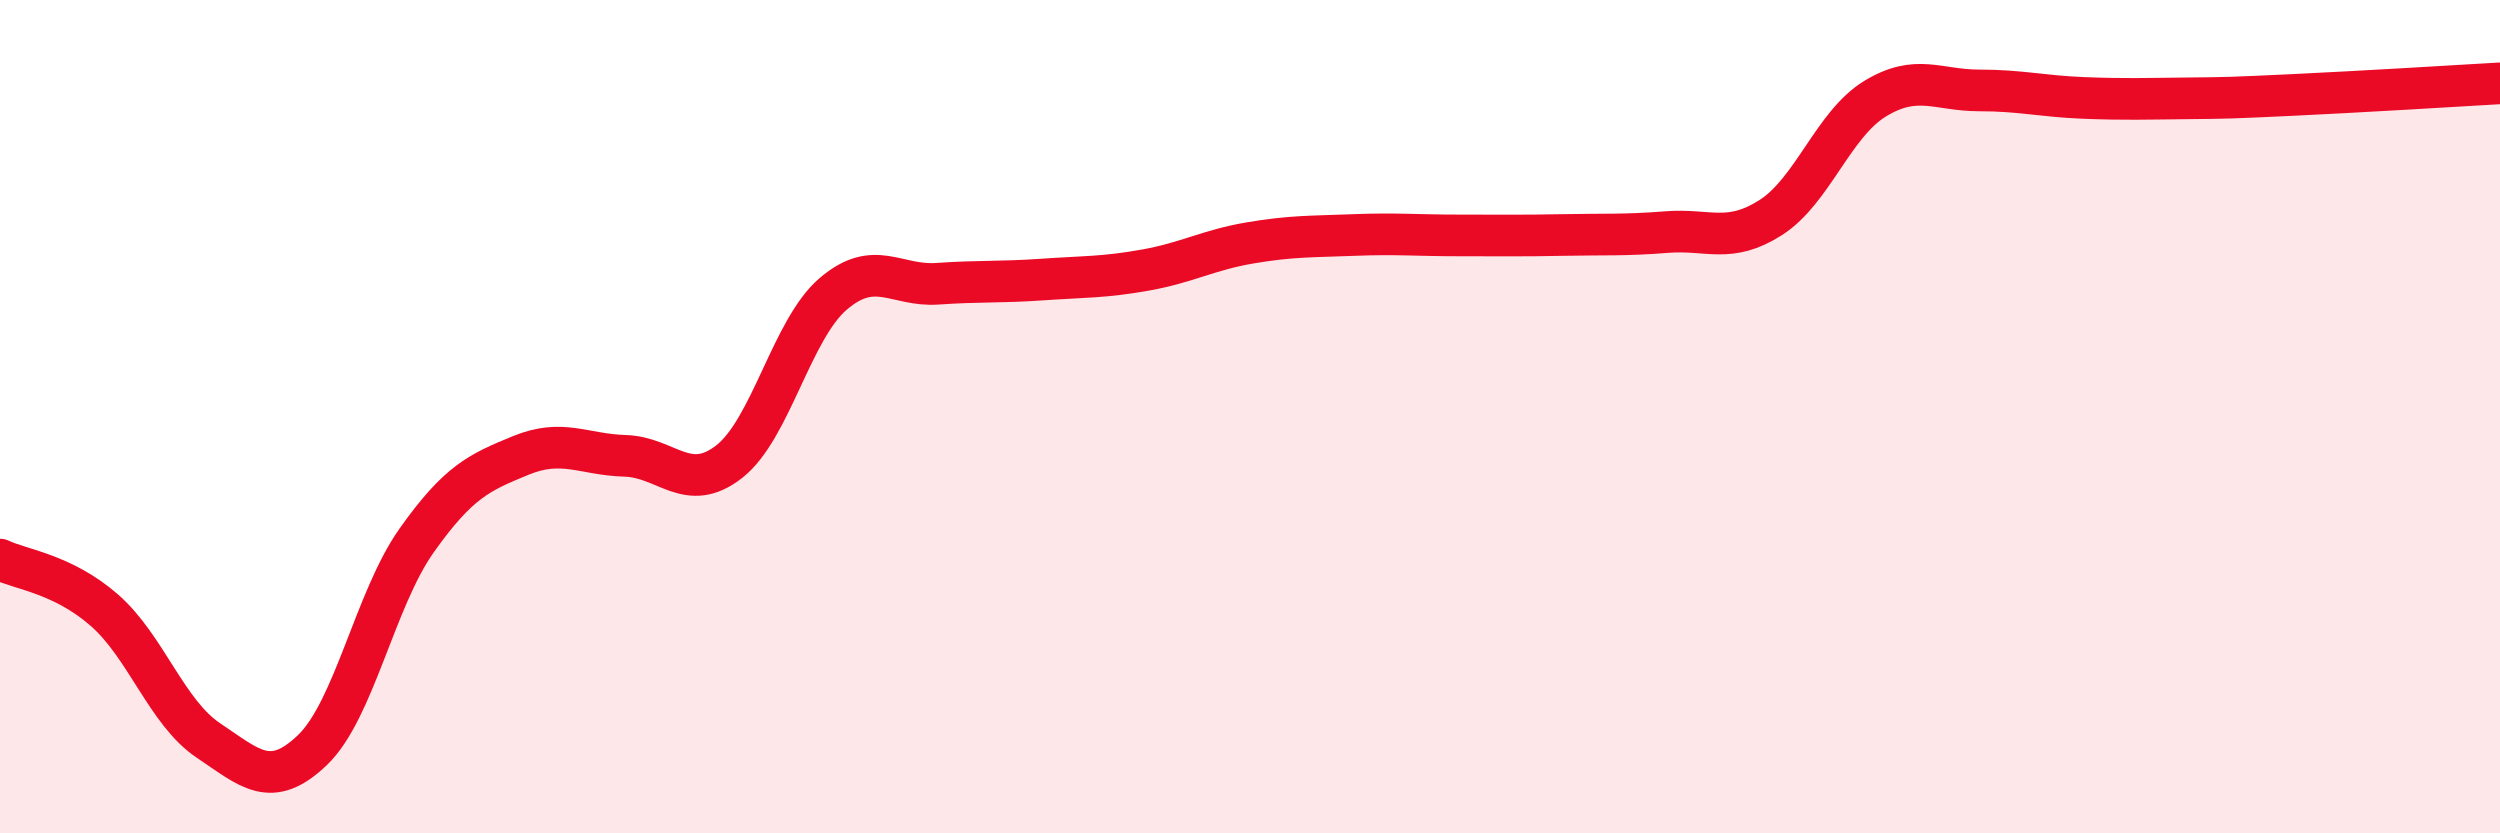 
    <svg width="60" height="20" viewBox="0 0 60 20" xmlns="http://www.w3.org/2000/svg">
      <path
        d="M 0,13.43 C 0.5,13.67 1.5,13.77 2.5,14.64 C 3.5,15.51 4,17.1 5,17.77 C 6,18.44 6.5,18.96 7.5,18 C 8.5,17.04 9,14.38 10,12.97 C 11,11.56 11.5,11.34 12.5,10.93 C 13.5,10.52 14,10.91 15,10.94 C 16,10.97 16.5,11.86 17.5,11.08 C 18.5,10.3 19,7.9 20,7.05 C 21,6.2 21.5,6.88 22.5,6.81 C 23.5,6.74 24,6.78 25,6.71 C 26,6.64 26.5,6.66 27.5,6.48 C 28.5,6.3 29,6 30,5.83 C 31,5.66 31.5,5.68 32.5,5.64 C 33.5,5.6 34,5.65 35,5.65 C 36,5.65 36.5,5.66 37.5,5.64 C 38.5,5.62 39,5.65 40,5.57 C 41,5.49 41.5,5.86 42.5,5.22 C 43.5,4.58 44,2.98 45,2.37 C 46,1.76 46.5,2.17 47.5,2.17 C 48.5,2.17 49,2.31 50,2.35 C 51,2.39 51.5,2.37 52.5,2.36 C 53.5,2.35 53.5,2.35 55,2.28 C 56.5,2.21 59,2.06 60,2L60 20L0 20Z"
        fill="#EB0A25"
        opacity="0.1"
        stroke-linecap="round"
        stroke-linejoin="round"
      />
      <path
        d="M 0,13.43 C 0.5,13.67 1.5,13.77 2.5,14.64 C 3.5,15.51 4,17.1 5,17.77 C 6,18.44 6.5,18.96 7.5,18 C 8.5,17.04 9,14.38 10,12.97 C 11,11.56 11.5,11.34 12.5,10.93 C 13.5,10.52 14,10.91 15,10.94 C 16,10.97 16.5,11.86 17.5,11.08 C 18.5,10.3 19,7.9 20,7.05 C 21,6.2 21.5,6.88 22.5,6.81 C 23.5,6.74 24,6.78 25,6.71 C 26,6.64 26.5,6.66 27.5,6.48 C 28.5,6.3 29,6 30,5.83 C 31,5.66 31.5,5.68 32.5,5.64 C 33.5,5.6 34,5.65 35,5.65 C 36,5.65 36.5,5.66 37.5,5.64 C 38.5,5.62 39,5.65 40,5.57 C 41,5.49 41.5,5.86 42.5,5.22 C 43.5,4.58 44,2.98 45,2.37 C 46,1.76 46.5,2.17 47.5,2.17 C 48.5,2.17 49,2.31 50,2.35 C 51,2.39 51.5,2.37 52.5,2.36 C 53.5,2.35 53.5,2.35 55,2.28 C 56.5,2.21 59,2.06 60,2"
        stroke="#EB0A25"
        stroke-width="1"
        fill="none"
        stroke-linecap="round"
        stroke-linejoin="round"
      />
    </svg>
  